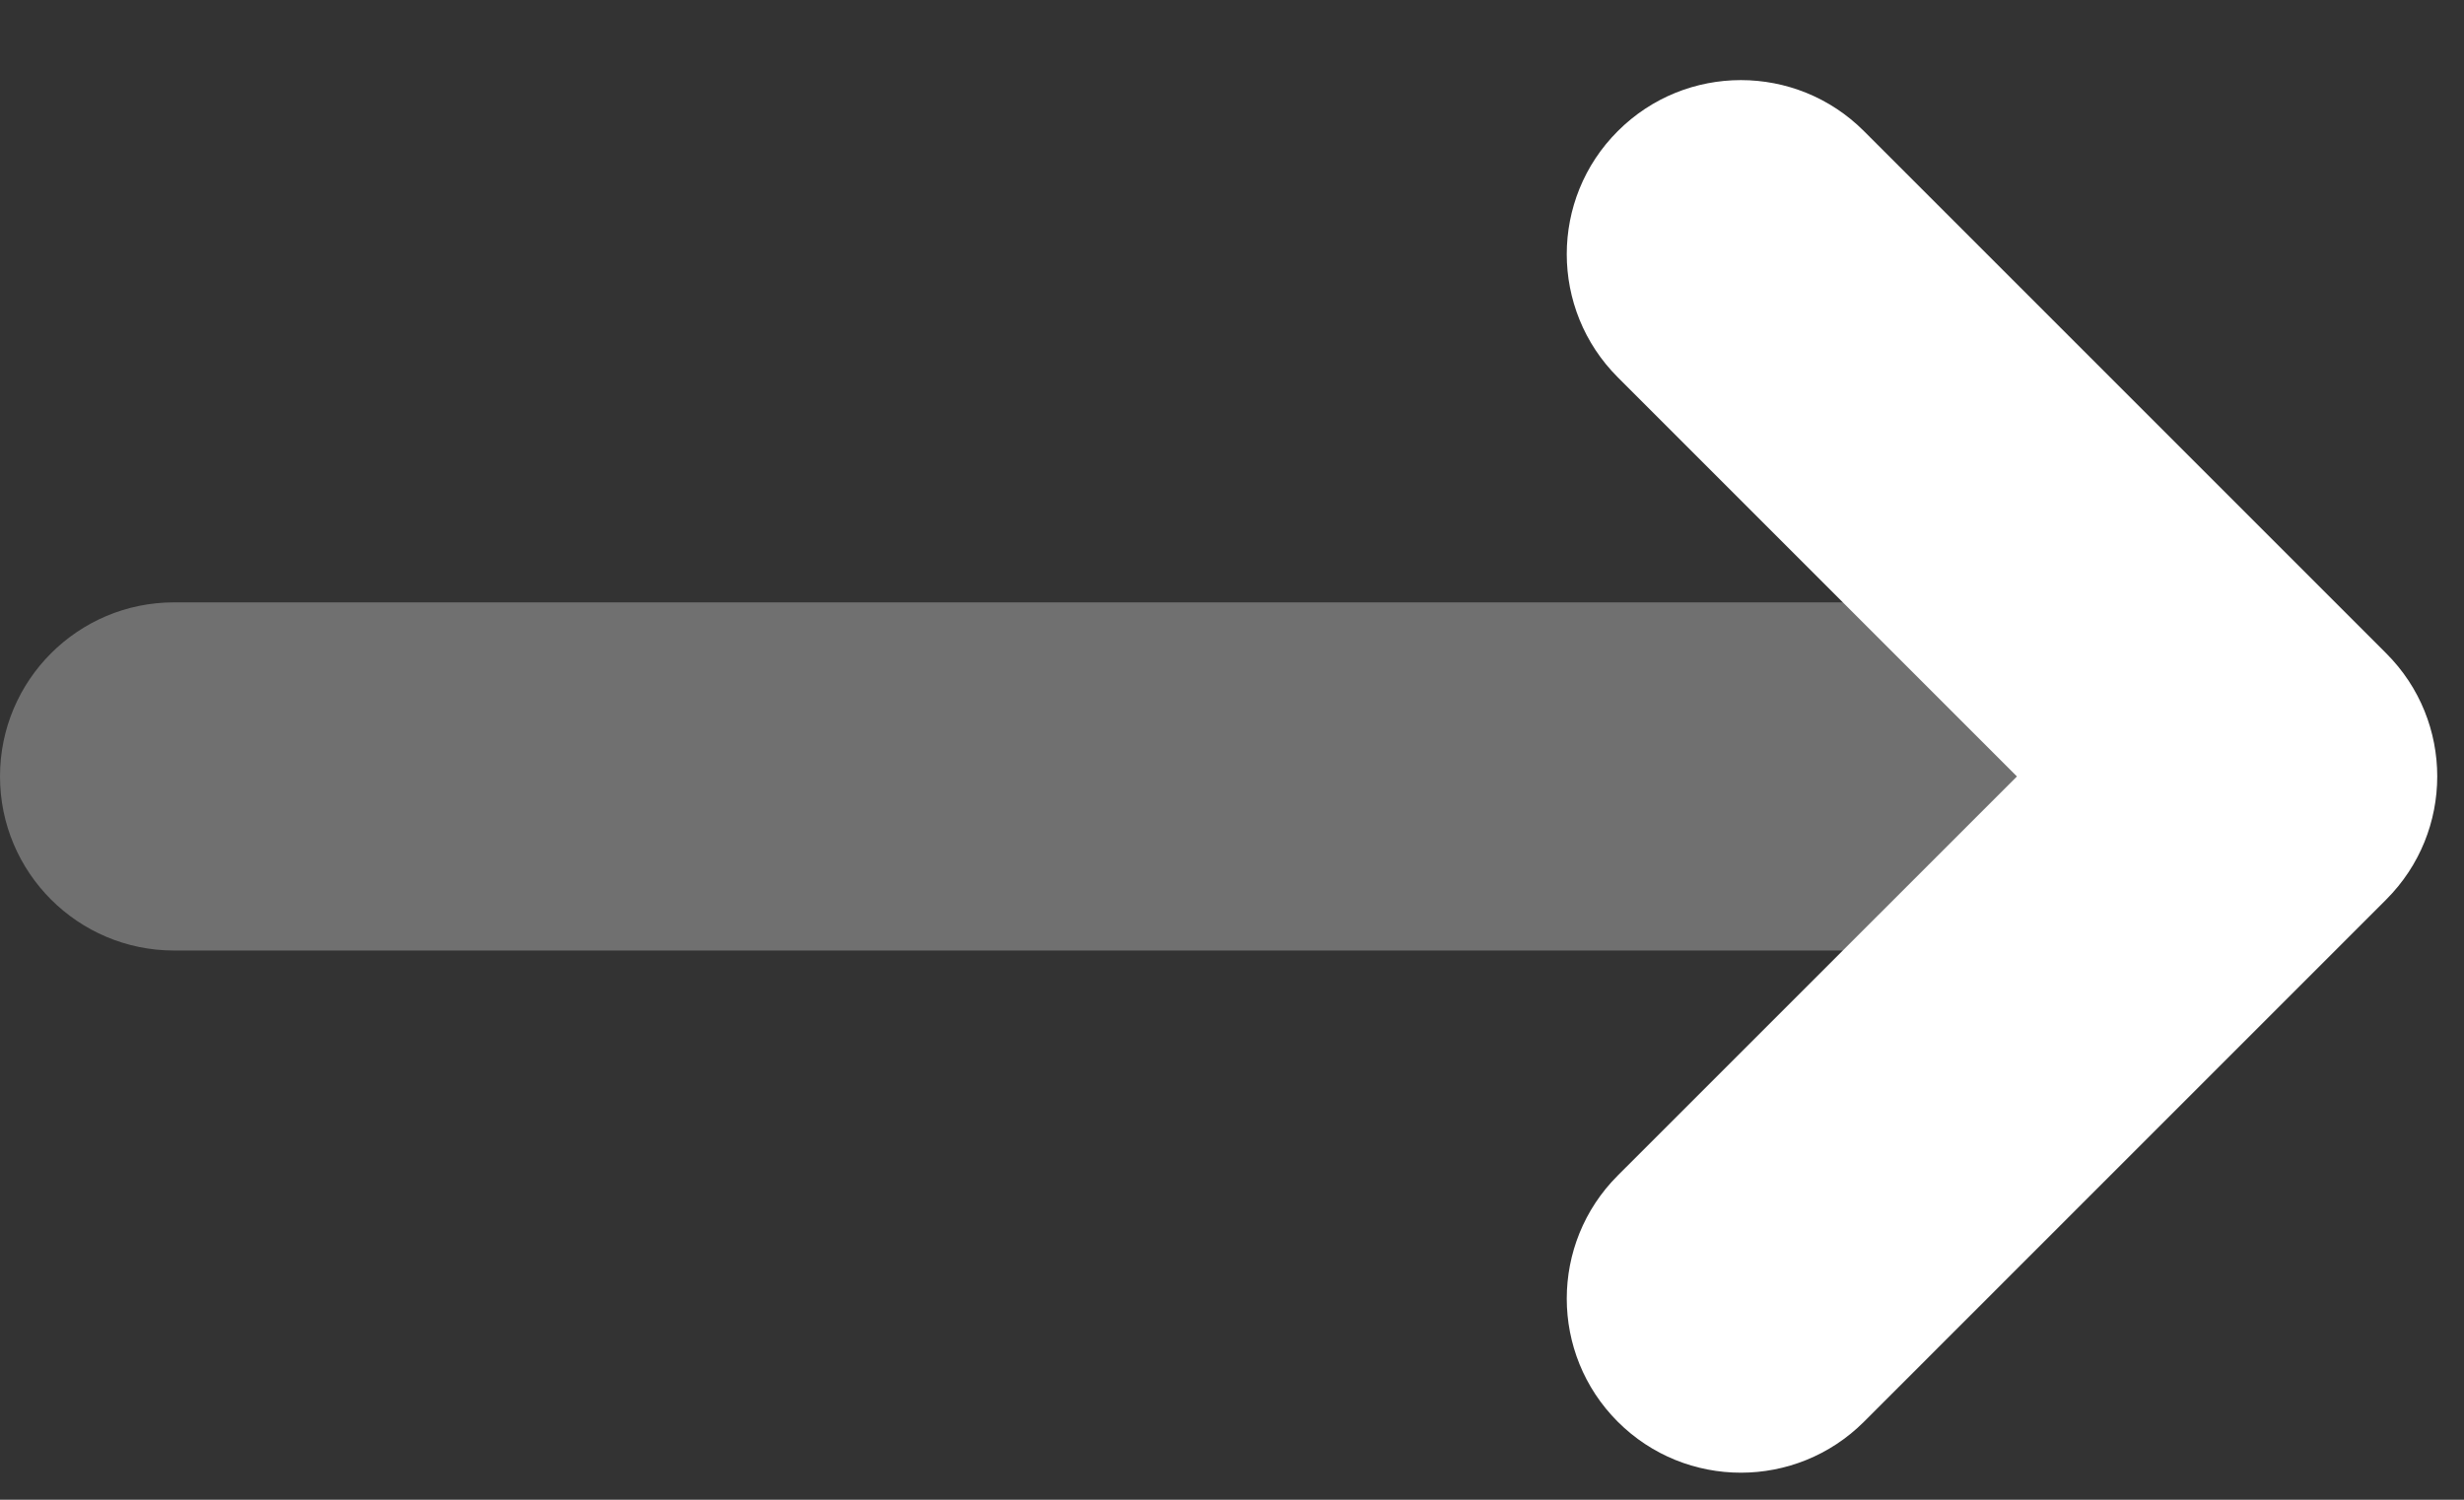 <svg width="23" height="14" viewBox="0 0 23 14" fill="none" xmlns="http://www.w3.org/2000/svg">
<rect x="0" y="0" width="23" height="14" fill="#333333" stroke="none"/>
<path opacity="0.3" d="M17.875 5.623C18.773 5.623 19.5 6.35 19.5 7.248C19.5 8.145 18.773 8.873 17.875 8.873L1.625 8.873C0.728 8.873 0 8.145 0 7.248C0 6.35 0.728 5.623 1.625 5.623L17.875 5.623Z" fill="white"/>
<path d="M15.101 10.973C14.466 11.608 14.466 12.637 15.101 13.272C15.736 13.906 16.764 13.906 17.399 13.272L22.274 8.397C22.909 7.762 22.909 6.733 22.274 6.099L17.399 1.224C16.764 0.589 15.736 0.589 15.101 1.224C14.466 1.858 14.466 2.887 15.101 3.522L18.827 7.248L15.101 10.973Z" fill="white"/>
</svg>
